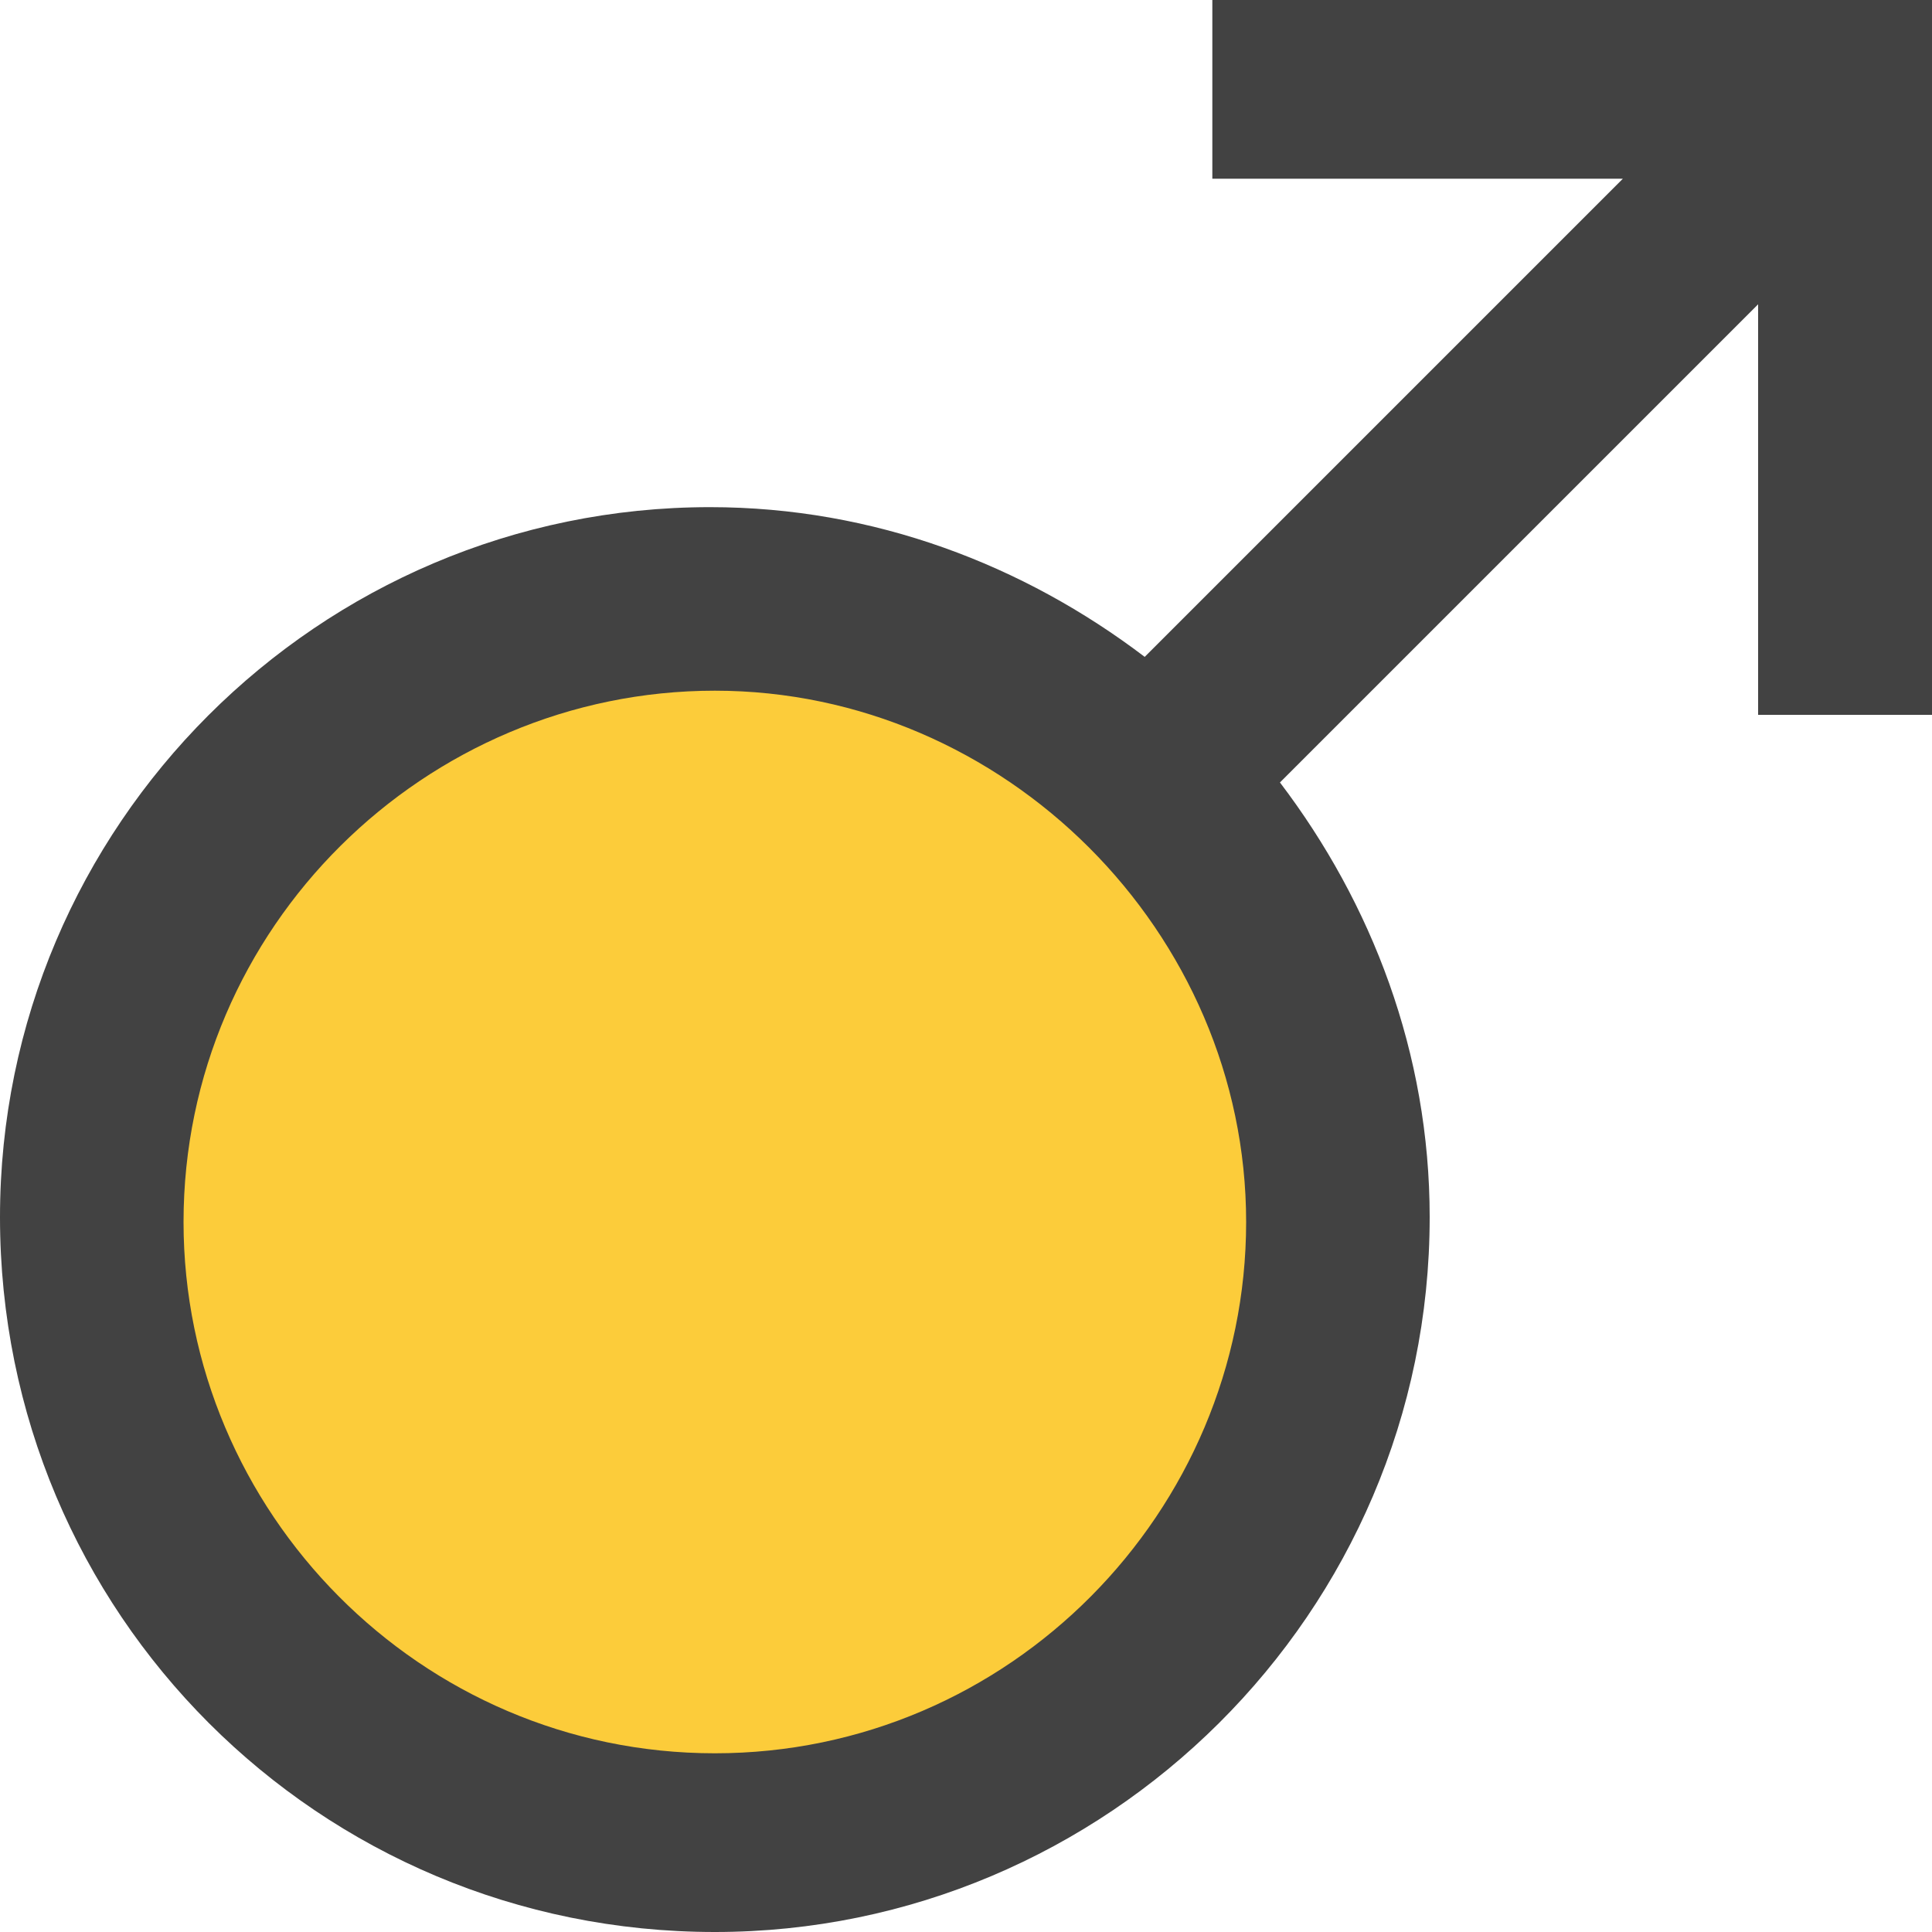 <?xml version="1.0" encoding="utf-8"?>
<!-- Generator: Adobe Illustrator 26.0.1, SVG Export Plug-In . SVG Version: 6.00 Build 0)  -->
<svg version="1.1" id="Layer_1" xmlns="http://www.w3.org/2000/svg" xmlns:xlink="http://www.w3.org/1999/xlink" x="0px" y="0px"
	 viewBox="0 0 40 40" style="enable-background:new 0 0 40 40;" xml:space="preserve">
<style type="text/css">
	.st0{fill:#FCCC3A;}
	.st1{fill:#424242;}
</style>
<circle class="st0" cx="14.8" cy="25.3" r="12.5"/>
<path class="st1" d="M25.1,0v3.7h8.5l-9.9,9.9c-2.5-1.9-5.6-3.1-9-3.1C6.6,10.5,0,17.1,0,25.2C0,33.4,6.6,40,14.8,40
	c8.1,0,14.8-6.6,14.8-14.8c0-3.4-1.2-6.5-3.1-9l9.9-9.9v8.5H40V0H25.1z M14.8,36.3c-6.1,0-11-5-11-11c0-6.1,5-11,11-11s11,5,11,11
	S20.9,36.3,14.8,36.3z"/>
</svg>
